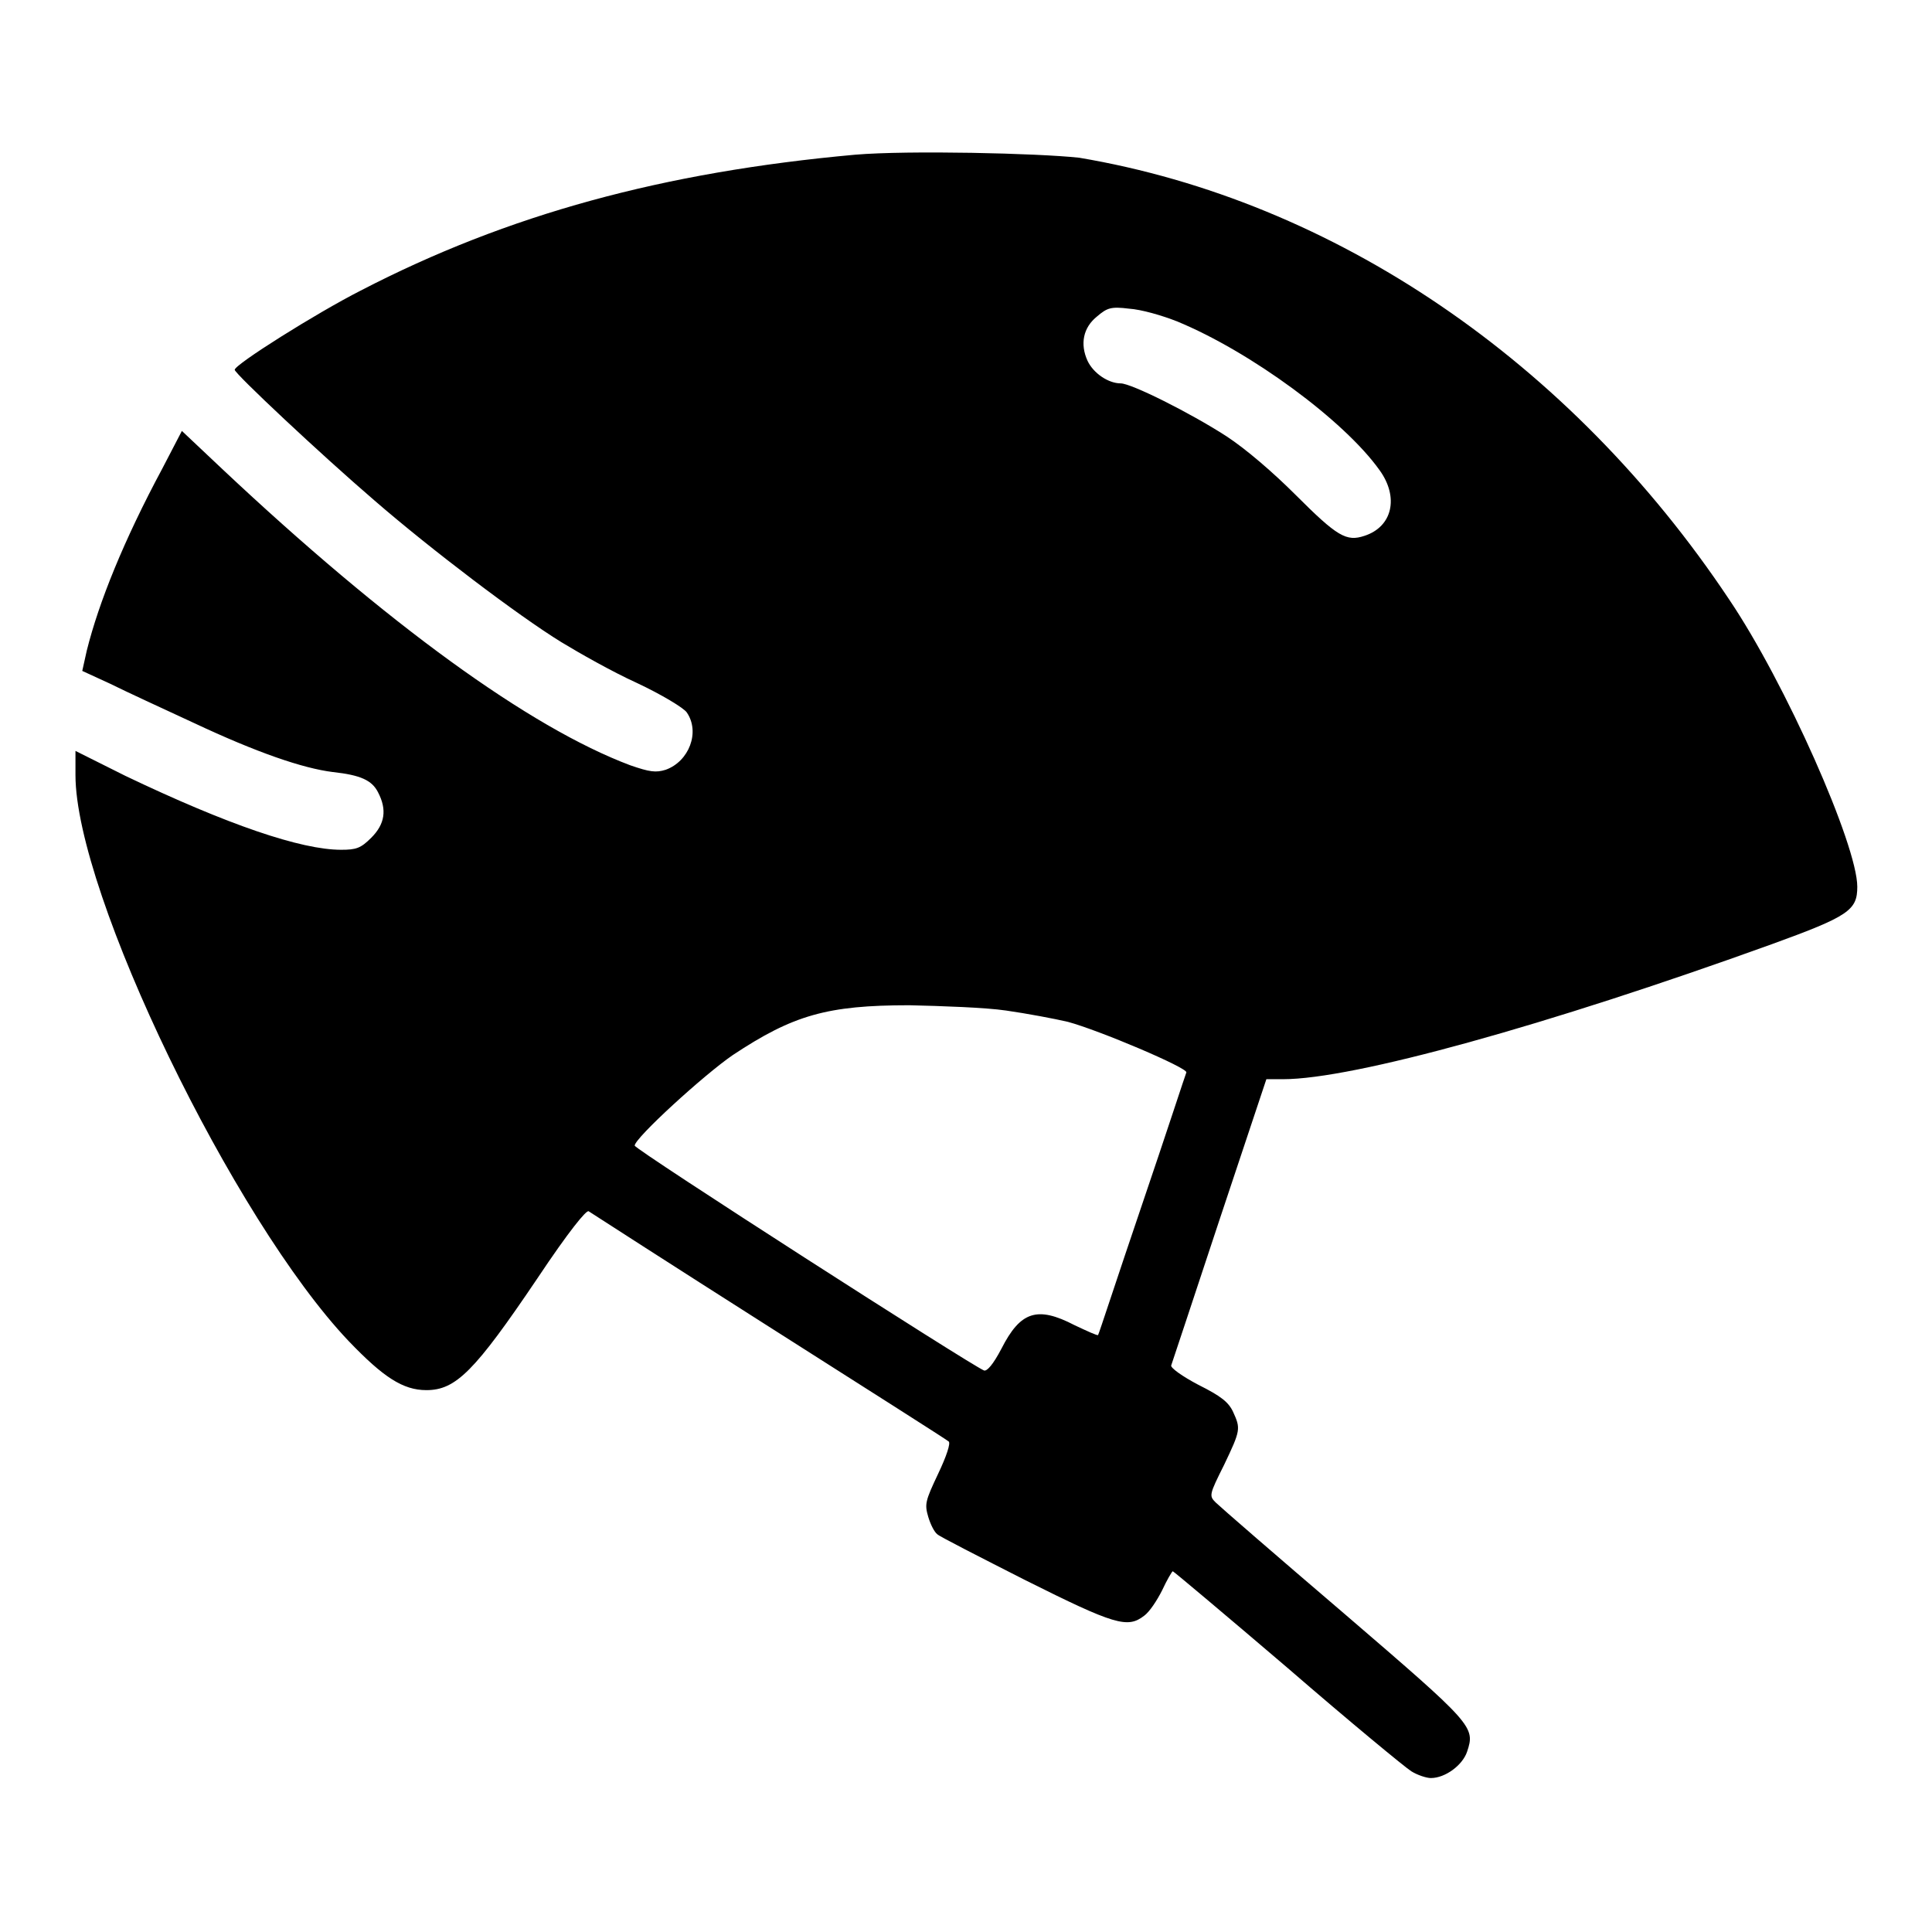<?xml version="1.0" encoding="utf-8"?>
<!-- Svg Vector Icons : http://www.onlinewebfonts.com/icon -->
<!DOCTYPE svg PUBLIC "-//W3C//DTD SVG 1.1//EN" "http://www.w3.org/Graphics/SVG/1.1/DTD/svg11.dtd">
<svg version="1.1" xmlns="http://www.w3.org/2000/svg" xmlns:xlink="http://www.w3.org/1999/xlink" x="0px" y="0px" viewBox="0 0 256 256" enable-background="new 0 0 256 256" xml:space="preserve">
<g><g><g><path fill="#000000" d="M113.3,20.5c-25.4,2.3-46,7.9-65.5,18c-5.9,3-16.7,9.8-16.7,10.5c0,0.5,11.4,11.2,18.5,17.3c7.5,6.5,19.1,15.3,24.8,18.8c2.3,1.4,6.7,3.9,10,5.4c3.2,1.5,6.2,3.3,6.6,3.9c1.8,2.6,0.3,6.5-2.8,7.6c-1.3,0.4-2.1,0.3-4.7-0.6c-13.3-5-32.2-18.7-54.1-39.3l-5.3-5l-2.6,5c-5.1,9.5-8.4,17.7-10,24.1l-0.6,2.7l3.7,1.7c2,1,7,3.3,11.1,5.2c8.3,3.9,14.4,6,18.4,6.5c3.7,0.4,5.2,1.1,6,2.7c1.2,2.3,0.9,4.2-0.9,6c-1.4,1.4-2,1.6-4,1.6c-5.3,0-15-3.3-28.6-9.8L10,99.5v3.2c0,15.7,21,59,36.2,75c4.6,4.8,7.2,6.5,10.3,6.5c3.9,0,6.4-2.5,14.7-14.8c4.2-6.3,6.5-9.1,6.8-8.9c0.3,0.2,11,7.1,23.9,15.3s23.6,15,23.8,15.2c0.3,0.2-0.3,2-1.4,4.3c-1.7,3.6-1.8,4-1.3,5.7c0.3,1,0.8,2,1.2,2.3c0.3,0.3,5.6,3,11.7,6.1c11.8,5.9,13.5,6.4,15.7,4.7c0.7-0.5,1.7-2,2.4-3.4c0.6-1.3,1.3-2.5,1.4-2.5c0.1,0,7,5.8,15.2,12.8c8.2,7.1,15.6,13.2,16.4,13.7c0.8,0.5,2,0.9,2.6,0.9c1.9,0,4.2-1.7,4.8-3.5c1.1-3.3,0.8-3.6-16.3-18.3c-8.9-7.6-16.5-14.2-17-14.7c-0.9-0.9-0.9-1,1.1-5c2.2-4.6,2.2-4.8,1.2-7c-0.6-1.3-1.6-2.1-4.6-3.6c-2.1-1.1-3.8-2.3-3.6-2.6c0.1-0.3,3-9,6.4-19.3l6.2-18.6h2.2c9.3,0,34.9-7.1,64.8-17.9c10.2-3.7,11.3-4.5,11.3-7.6c0-5.5-9.5-27-17-38.1c-21-31.5-52.3-52.8-86.1-58.5C137.5,20.3,120.4,19.9,113.3,20.5z M156,42.6c9.7,4,22.1,13.1,26.8,19.7c2.6,3.6,1.7,7.5-2,8.7c-2.4,0.8-3.6,0.1-9.1-5.4c-3-3-6.6-6.1-9.2-7.8c-4.8-3.1-12.6-7-14-7c-1.6,0-3.6-1.3-4.4-3c-1-2.2-0.6-4.4,1.3-5.9c1.3-1.1,1.8-1.3,4.2-1C151.2,41,154,41.8,156,42.6z M133.3,133.9c2.8,0.4,6.5,1.1,8.2,1.5c4.1,1.1,15.9,6.1,15.7,6.7c-0.1,0.2-2.7,8.2-5.9,17.6s-5.7,17.1-5.8,17.2c-0.1,0.1-1.4-0.5-3.1-1.3c-5-2.6-7.2-1.8-9.7,3.1c-1.1,2.1-1.9,3-2.3,2.9c-1.6-0.6-46.3-29.3-46.3-29.8c0-1,9.2-9.4,13-12c8-5.3,12.5-6.6,23.4-6.6C124.8,133.3,130.6,133.5,133.3,133.9z"/></g></g></g>
</svg>